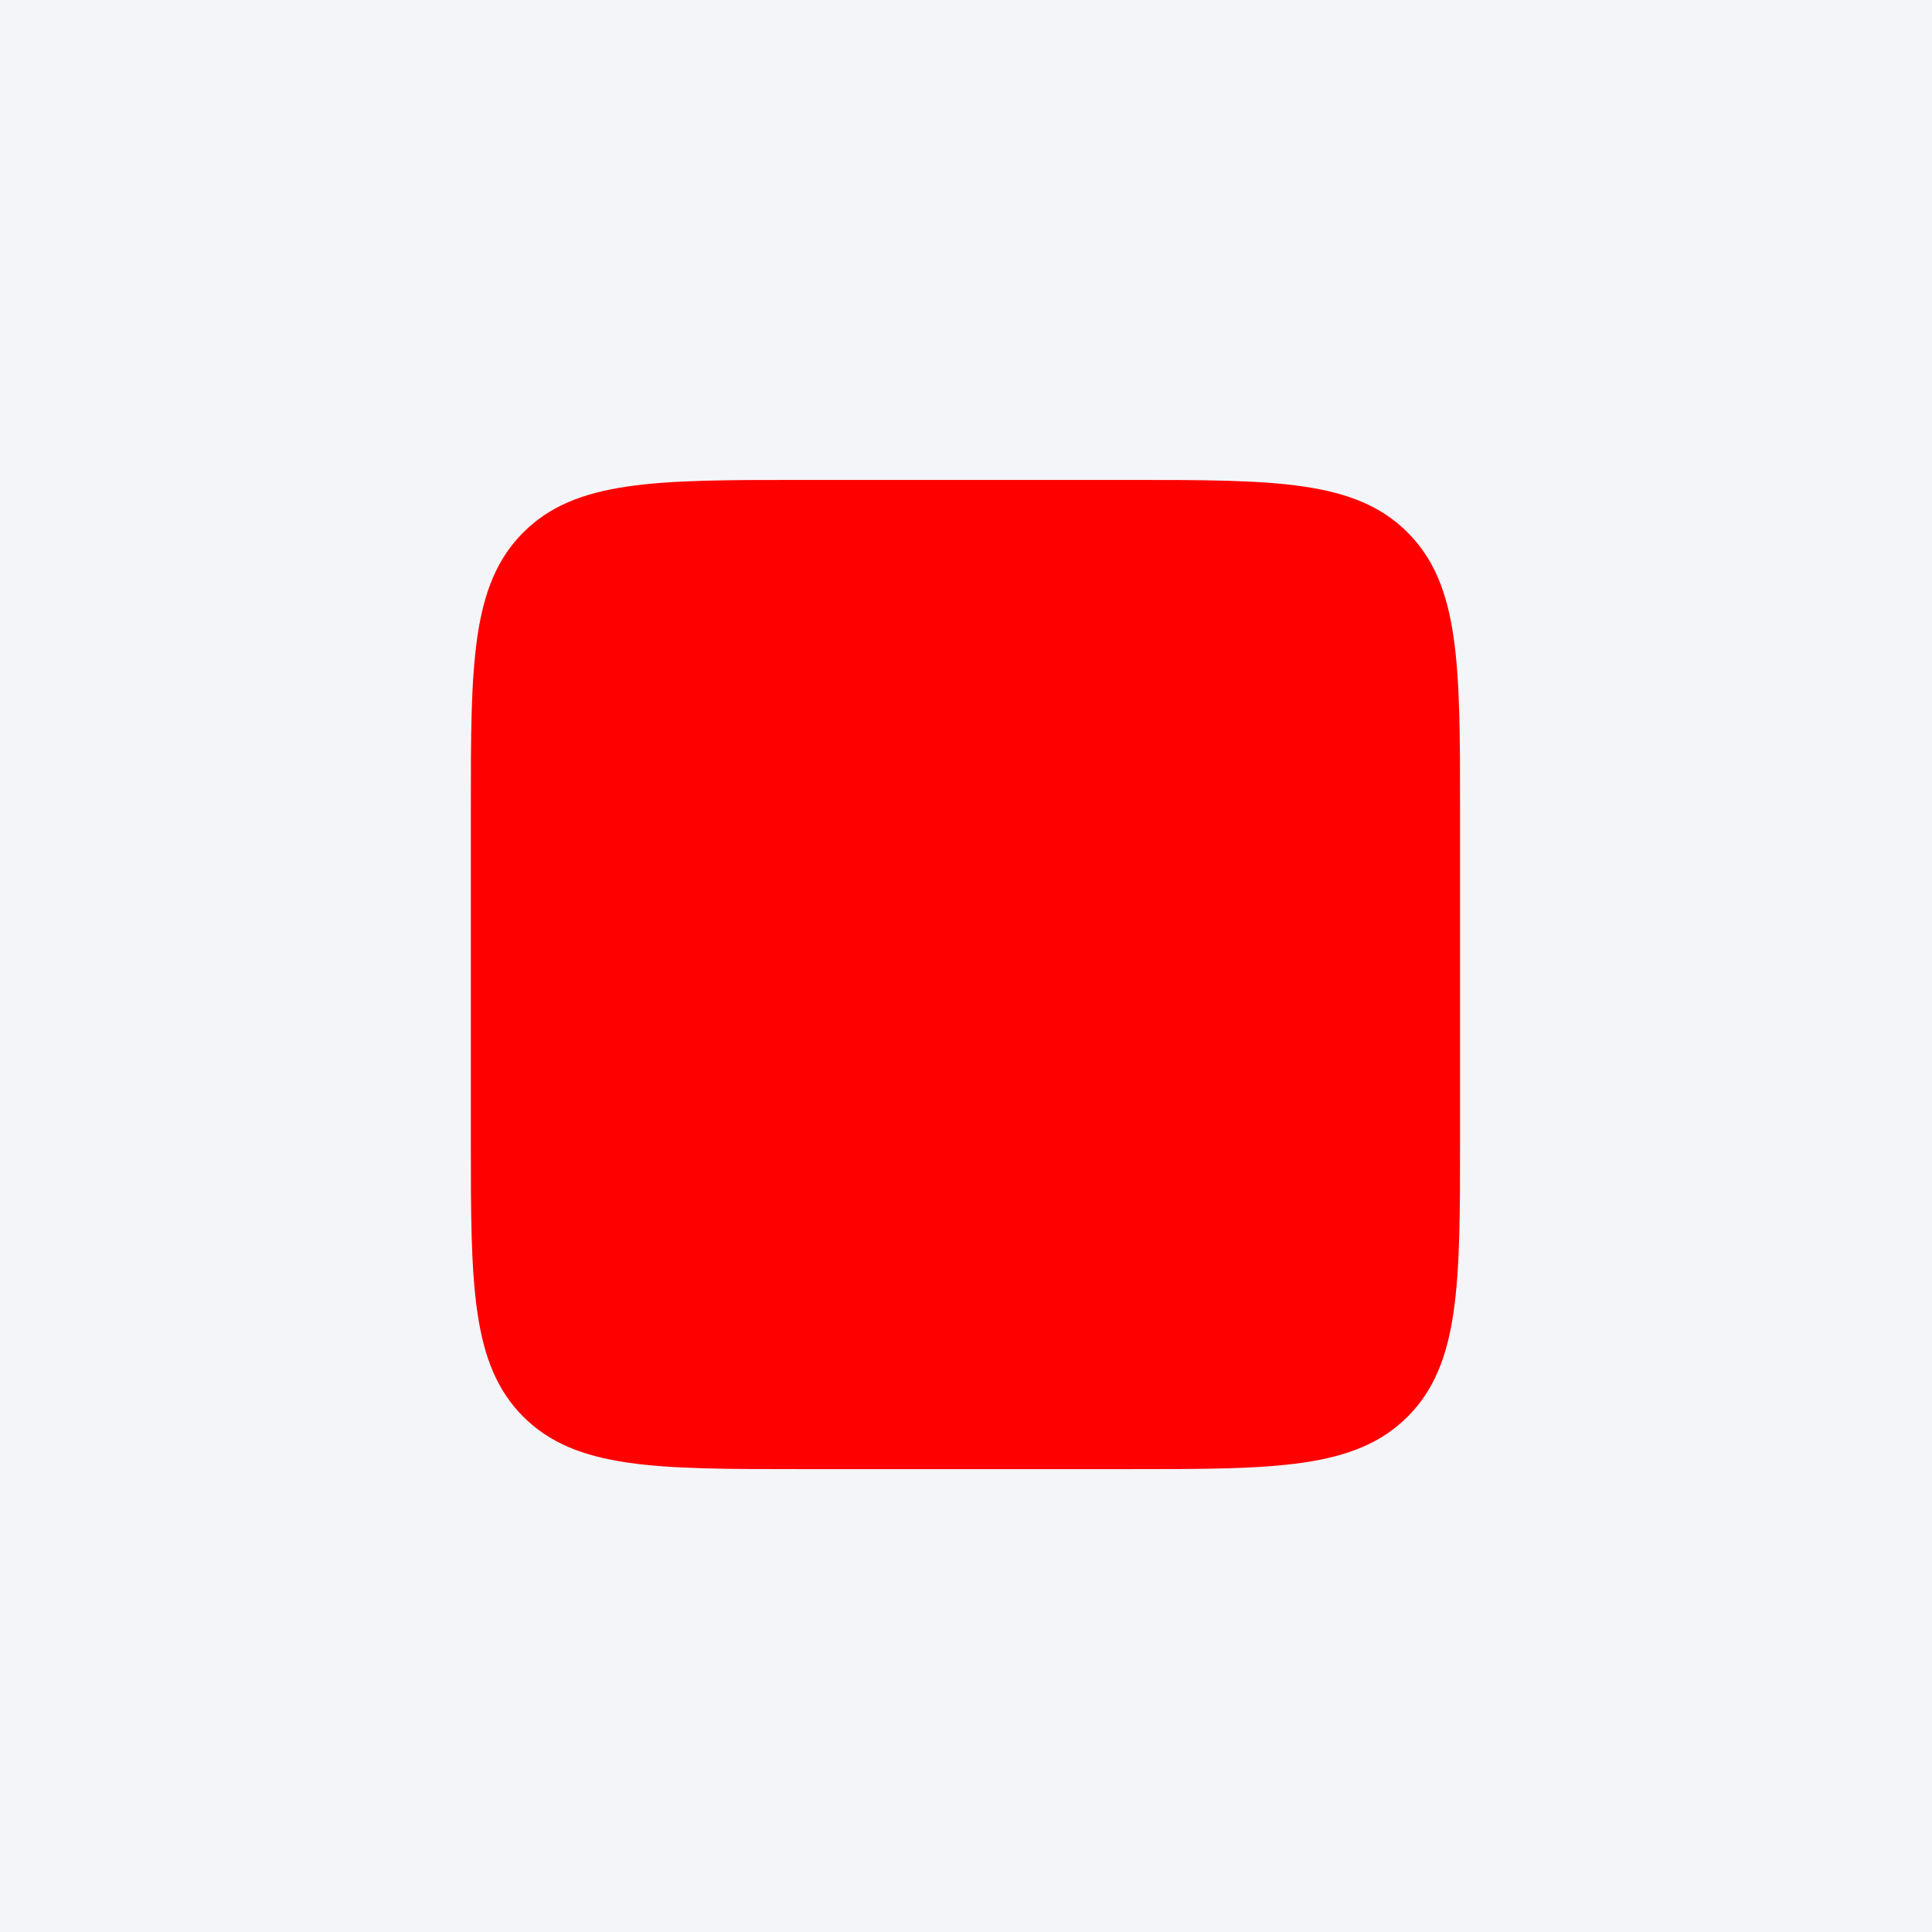 <svg width="96" height="96" viewBox="0 0 96 96" fill="none" xmlns="http://www.w3.org/2000/svg">
<rect width="96" height="96" fill="#F4F5F8"/>
<path fill-rule="evenodd" clip-rule="evenodd" d="M72.549 40.233C72.549 33.055 72.549 29.064 69.942 26.457C67.335 23.848 63.344 23.848 56.162 23.848H39.781C32.601 23.848 28.61 23.848 26.003 26.455C23.396 29.064 23.396 33.052 23.396 40.233V56.618C23.396 63.795 23.396 67.789 26.003 70.396C28.61 73 32.601 73 39.781 73H56.164C63.344 73 67.335 73 69.942 70.396C72.549 67.789 72.549 63.795 72.549 56.618V40.233Z" fill="#FF0000"/>
</svg>
